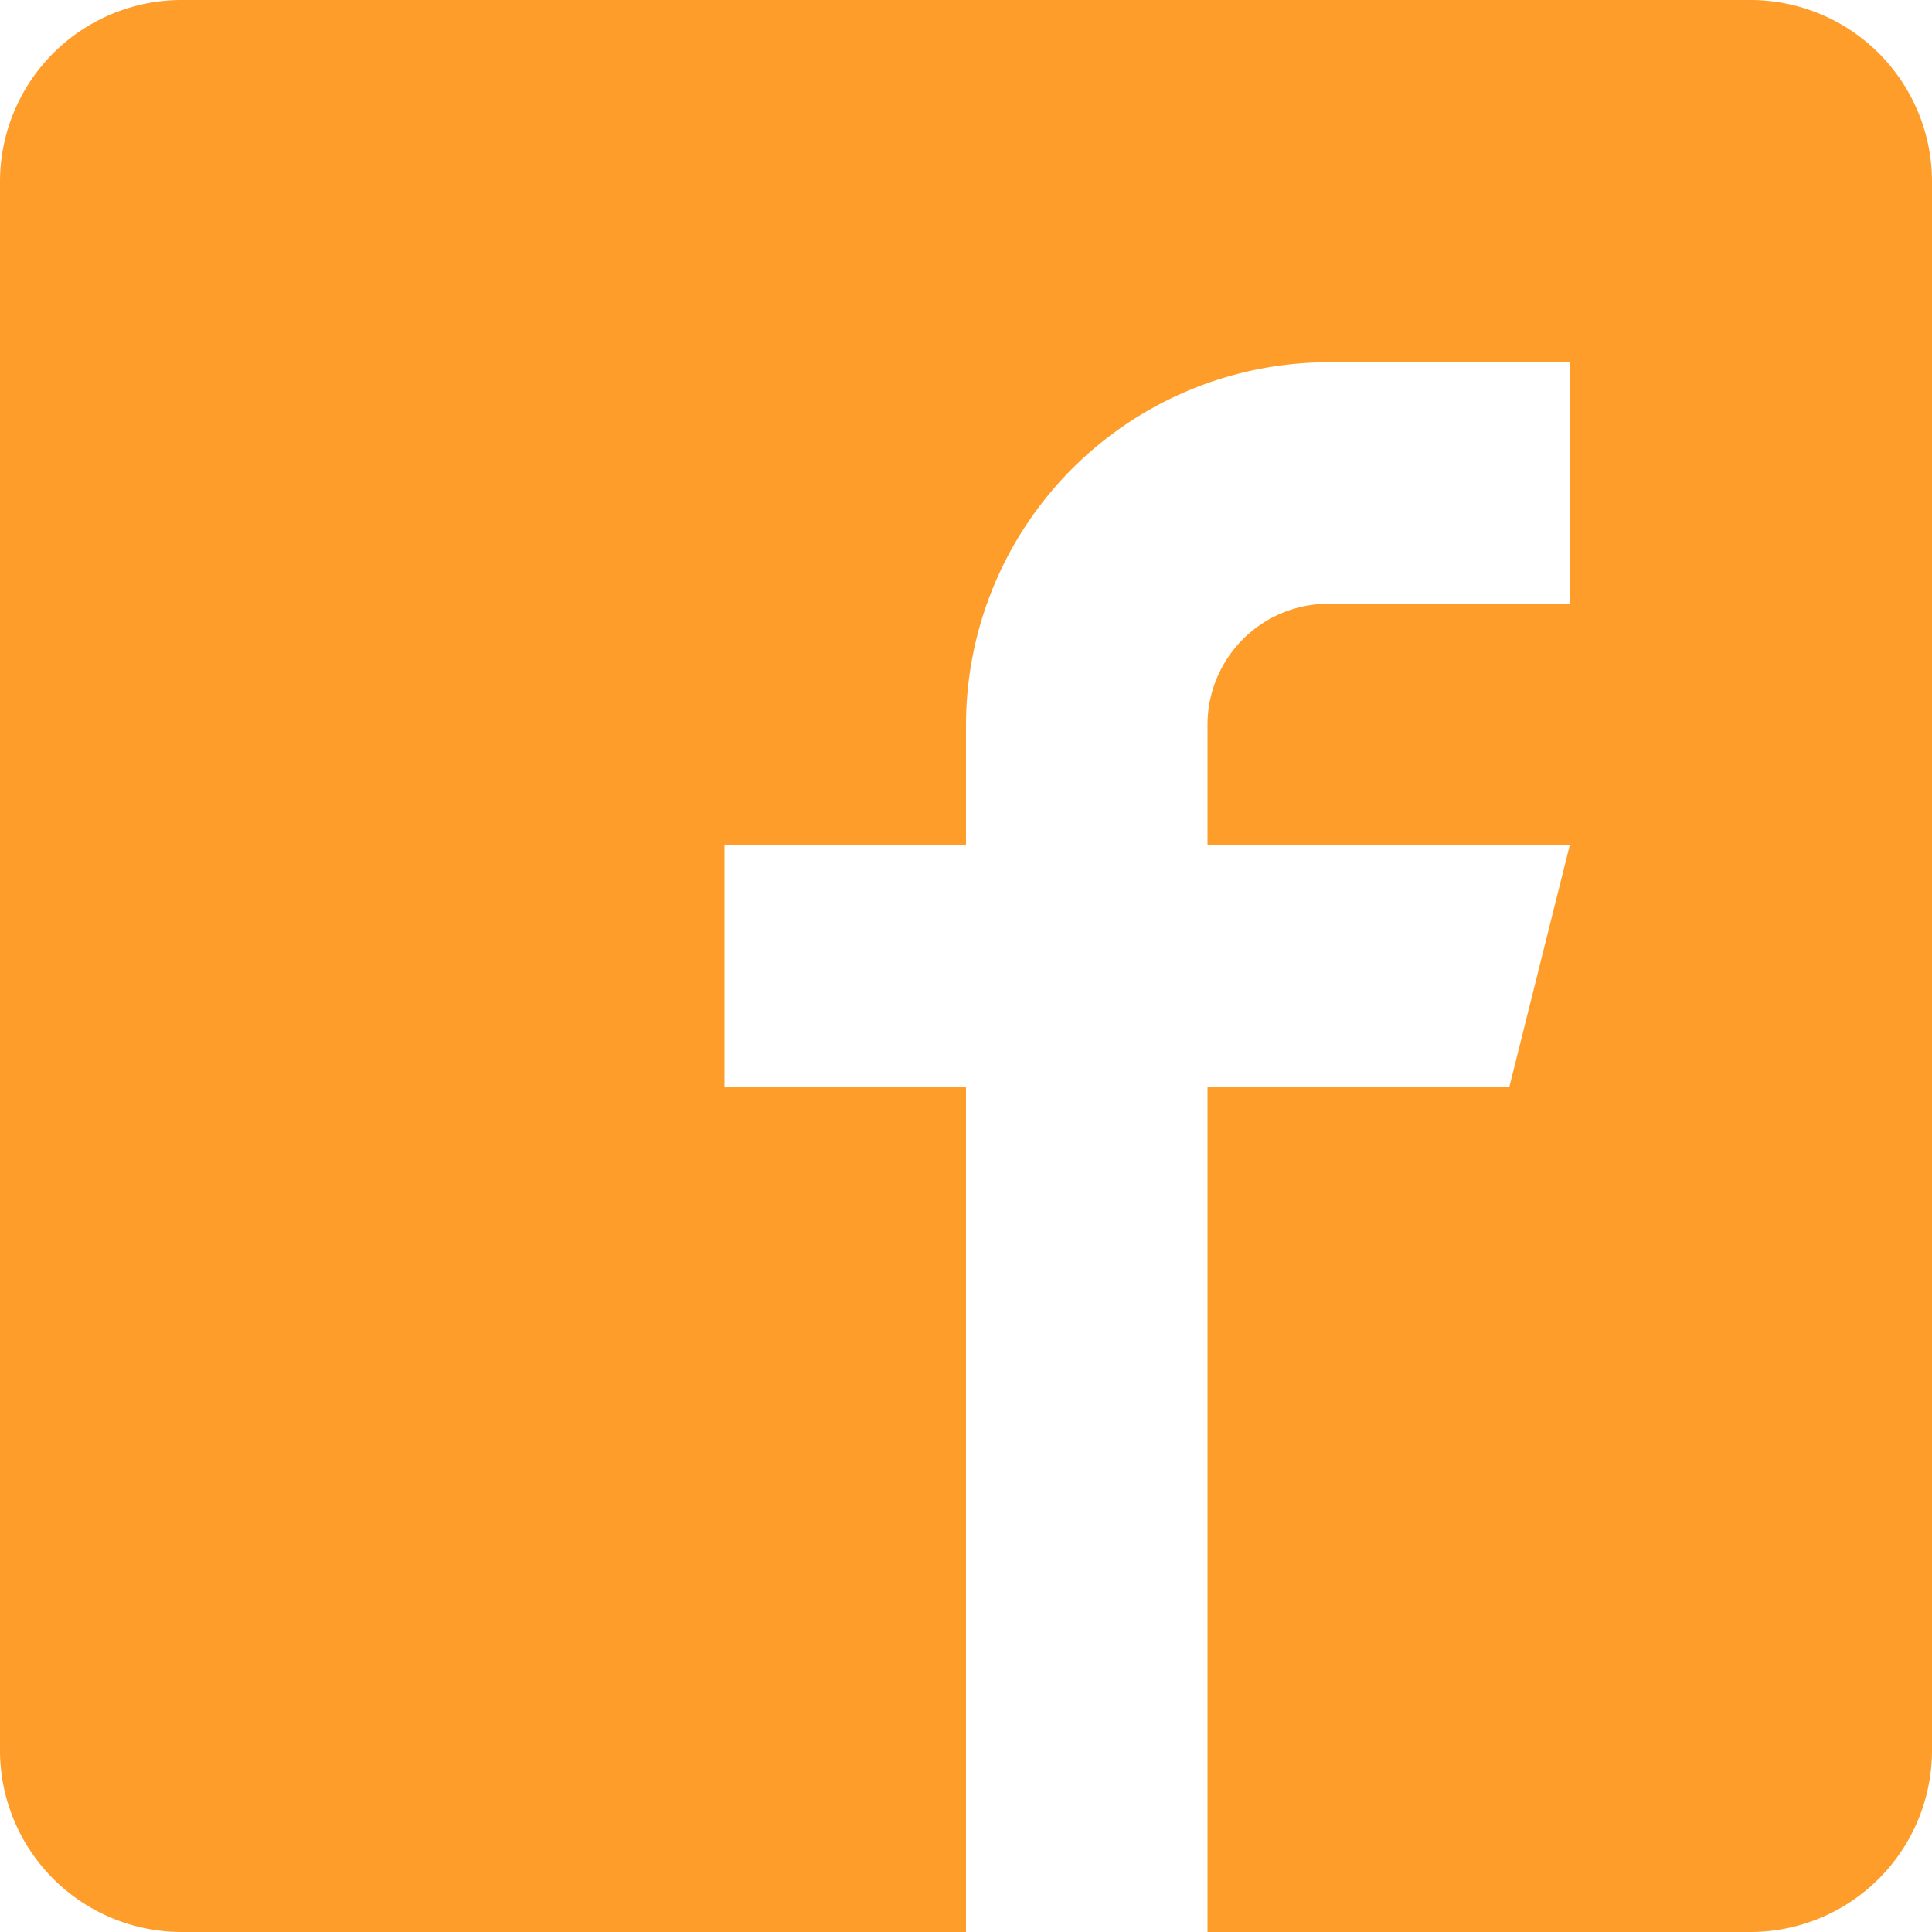 <svg id="图层_1" data-name="图层 1" xmlns="http://www.w3.org/2000/svg" viewBox="0 0 200 200"><defs><style>.cls-1{fill:#fe9d29;}</style></defs><path class="cls-1" d="M181.25,0H18.75A18.81,18.81,0,0,0,0,18.75v162.5A18.81,18.81,0,0,0,18.75,200H100V112.5H75v-25h25V75a37.57,37.57,0,0,1,37.5-37.5h25v25h-25A12.53,12.53,0,0,0,125,75V87.5h37.5l-6.25,25H125V200h56.25A18.81,18.81,0,0,0,200,181.25V18.75A18.81,18.81,0,0,0,181.25,0Z"/></svg>